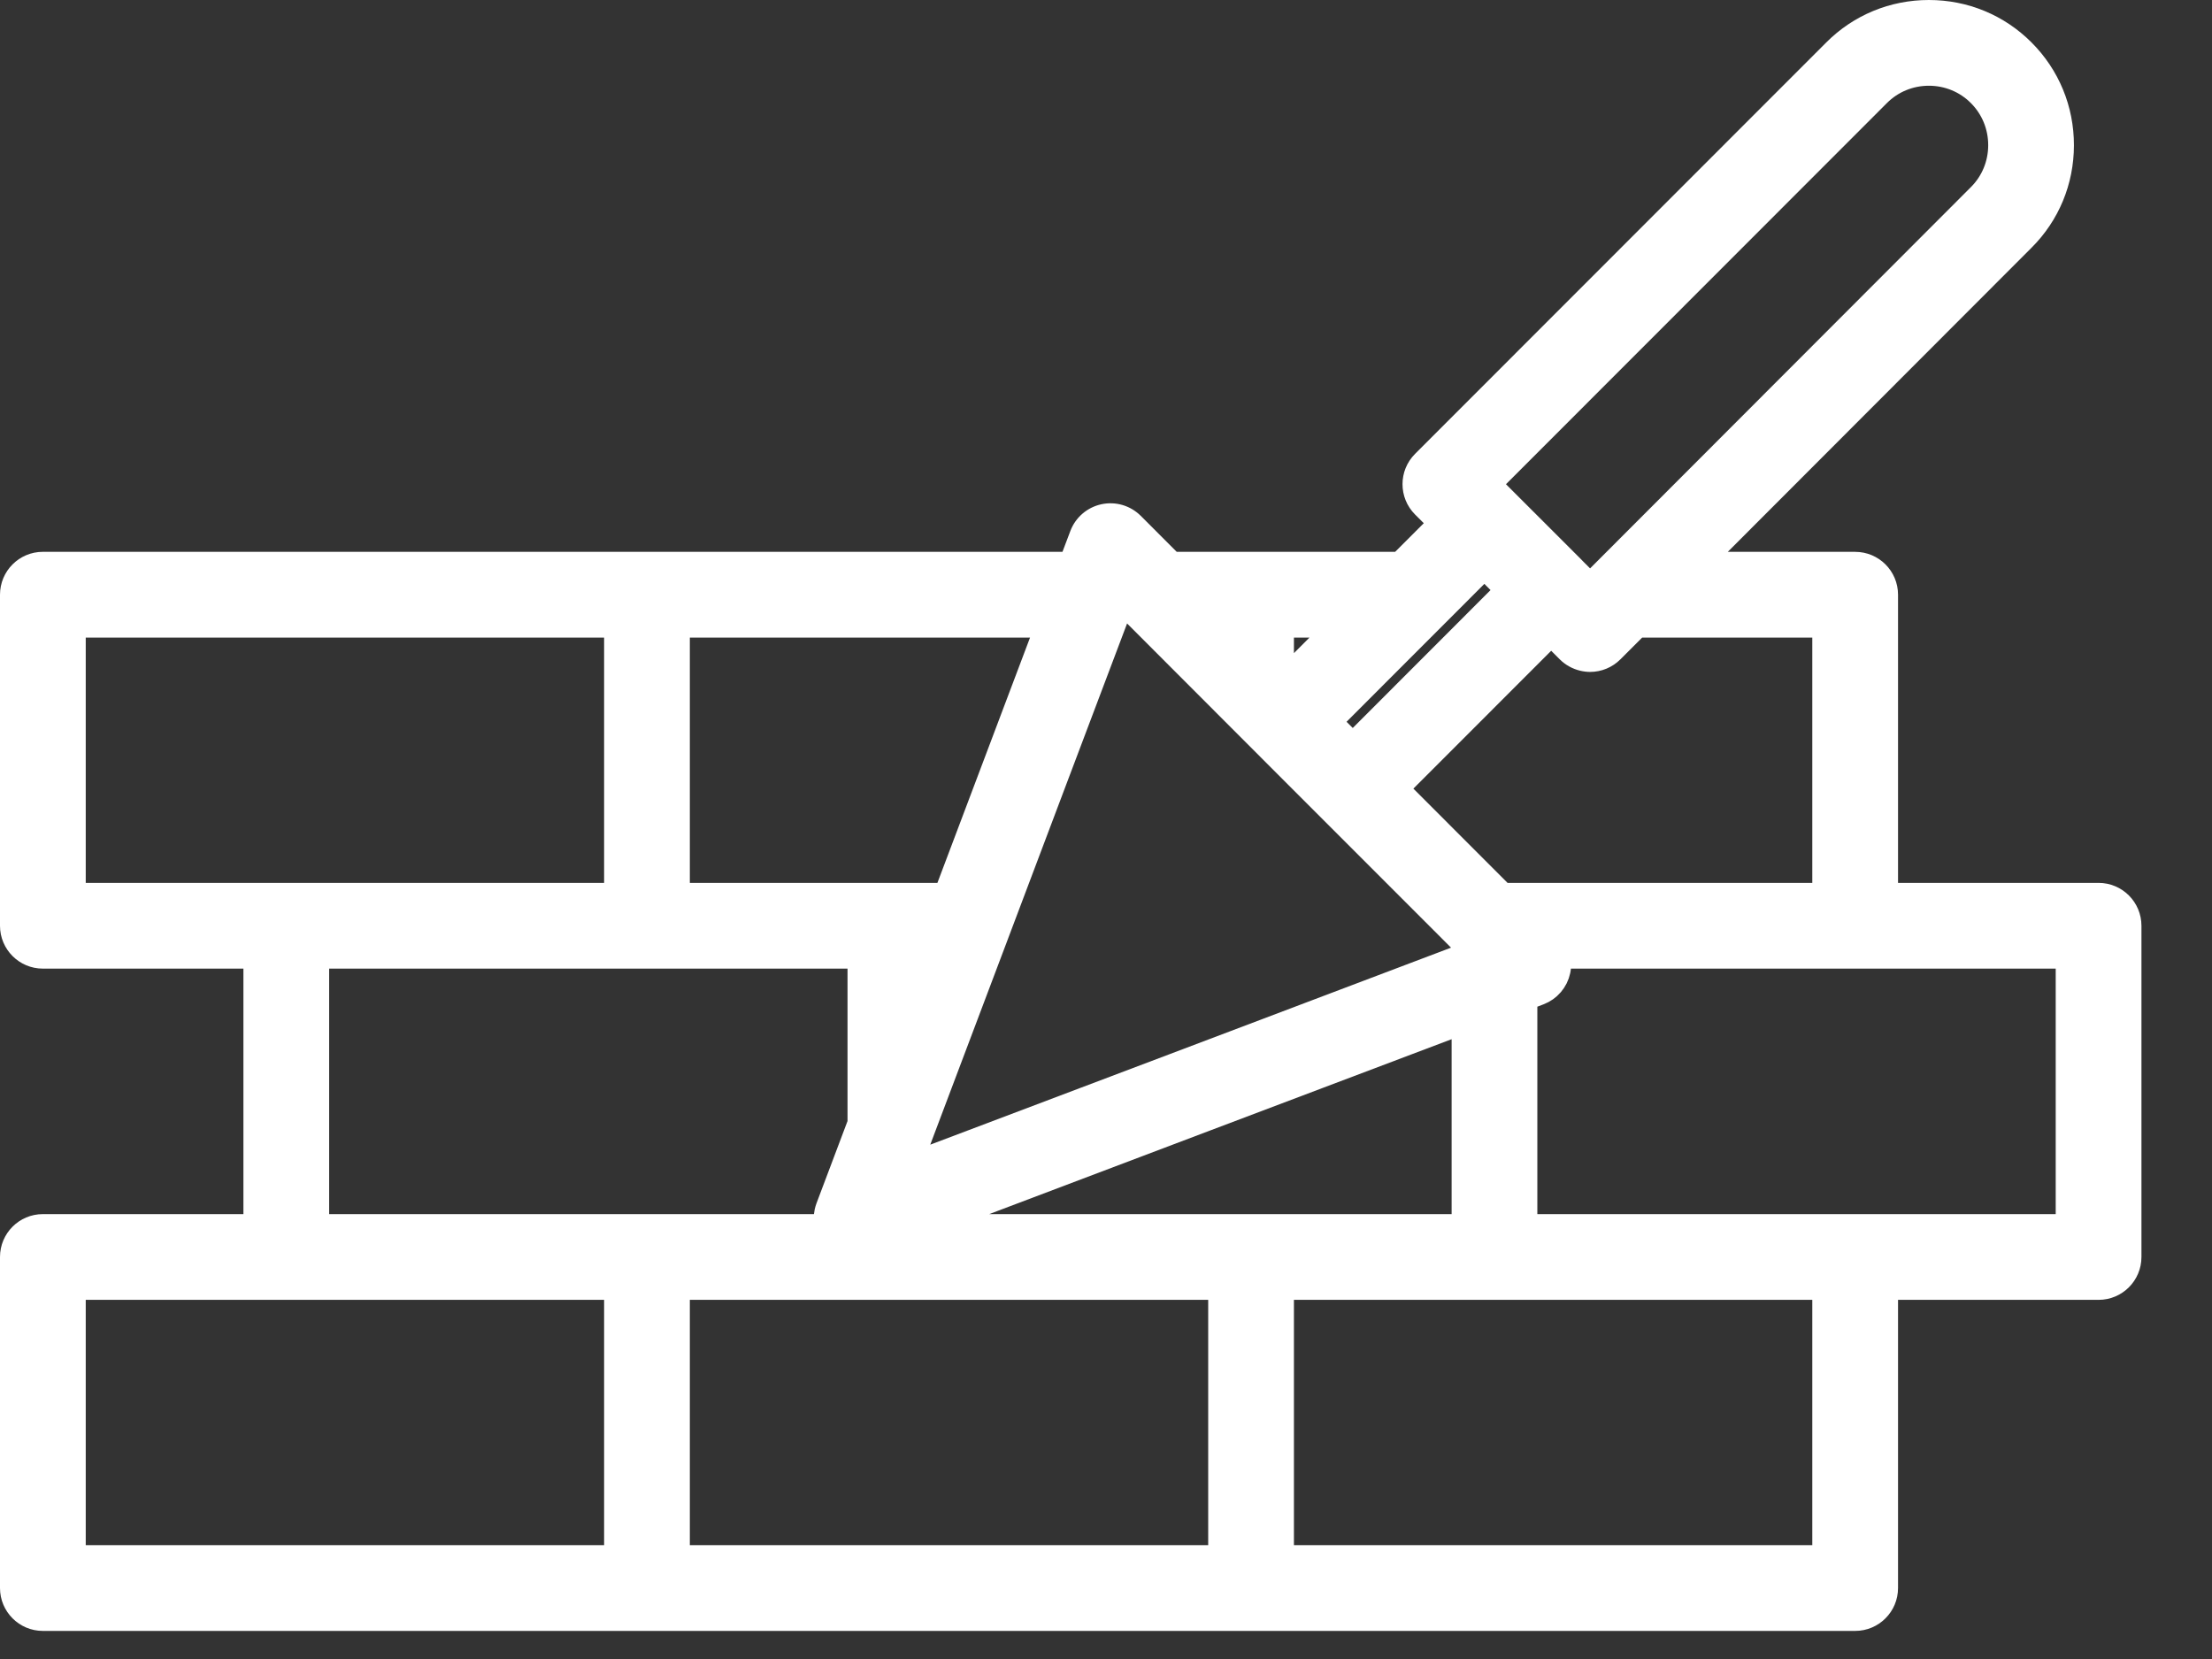 <?xml version="1.0" encoding="UTF-8"?> <svg xmlns="http://www.w3.org/2000/svg" width="96" height="72" viewBox="0 0 96 72" fill="none"><rect x="0" y="0" width="96" height="72" fill="#333333" stroke="none"/><path d="M91.078 38.317H82.374V25.81C82.374 24.782 81.541 23.95 80.513 23.95H74.985L88.165 10.754C89.352 9.572 90.006 7.992 90.008 6.307C90.01 4.618 89.356 3.032 88.169 1.844C86.984 0.655 85.401 0 83.713 0C82.026 0 80.443 0.655 79.259 1.842L61.413 19.698C60.687 20.425 60.687 21.602 61.413 22.329L61.791 22.707L60.549 23.949H54.296H51.069L49.509 22.388C49.063 21.941 48.42 21.751 47.802 21.884C47.184 22.017 46.676 22.454 46.453 23.045L46.111 23.949H28.078H1.86C0.833 23.949 0 24.782 0 25.81V40.178C0 41.205 0.833 42.038 1.86 42.038H10.564V52.692H1.86C0.833 52.692 0 53.525 0 54.553V68.92C0 69.947 0.833 70.781 1.86 70.781H28.078H54.296H80.513C81.541 70.781 82.374 69.947 82.374 68.92V56.413H91.078C92.105 56.413 92.938 55.58 92.938 54.553V40.178C92.938 39.151 92.105 38.317 91.078 38.317ZM78.653 38.317H65.428L61.34 34.226L67.321 28.243L67.693 28.615C67.94 28.862 68.25 29.031 68.585 29.11C68.723 29.142 68.865 29.161 69.009 29.161C69.009 29.161 69.009 29.161 69.009 29.161C69.503 29.161 69.976 28.965 70.325 28.615L71.269 27.671H78.653V38.317H78.653ZM63 52.692H54.296H42.931L52.501 49.07L63 45.101V52.692ZM48.915 27.058L55.943 34.095L62.975 41.128L50.791 45.739L40.373 49.678L41.308 47.2L43.712 40.835C43.712 40.835 43.712 40.835 43.712 40.835C43.712 40.834 43.712 40.834 43.712 40.834L46.275 34.044L48.915 27.058ZM81.892 4.472C82.375 3.988 83.022 3.721 83.713 3.721C84.405 3.721 85.051 3.988 85.535 4.473C86.021 4.959 86.288 5.609 86.287 6.303C86.286 6.993 86.02 7.639 85.535 8.122L69.009 24.668L68.838 24.496C68.835 24.493 68.832 24.491 68.829 24.488L68.674 24.332C68.661 24.319 68.65 24.305 68.636 24.291L65.736 21.392C65.735 21.391 65.734 21.39 65.733 21.389L65.359 21.015L81.892 4.472ZM64.689 25.609L58.709 31.594L58.44 31.325L64.421 25.34L64.689 25.609ZM56.156 28.346V27.671H56.83L56.156 28.346ZM41.111 37.184L40.942 37.631L40.683 38.318H38.642H29.939V27.671H44.703L41.111 37.184ZM3.721 27.671H26.218V38.318H12.425H3.721V27.671ZM14.285 42.038H28.078H36.782V48.654L35.551 51.916L35.435 52.224C35.435 52.225 35.434 52.226 35.434 52.227C35.404 52.307 35.38 52.389 35.361 52.471C35.355 52.499 35.353 52.527 35.347 52.555C35.339 52.6 35.329 52.646 35.325 52.692H28.078H14.285V42.038ZM3.721 56.413H12.425H26.218V67.06H3.721V56.413ZM29.939 56.413H38.642H38.642H52.435V67.06H29.939V56.413ZM78.653 67.06H56.156V56.413H64.86H78.653V67.06ZM89.217 52.692H80.513H66.72V43.69L66.99 43.587C67.038 43.569 67.083 43.546 67.128 43.524C67.152 43.513 67.177 43.504 67.2 43.491C67.245 43.467 67.287 43.439 67.33 43.412C67.352 43.397 67.376 43.385 67.398 43.37C67.439 43.341 67.476 43.308 67.514 43.277C67.535 43.259 67.558 43.244 67.578 43.225C67.614 43.193 67.646 43.157 67.679 43.121C67.698 43.101 67.72 43.082 67.738 43.061C67.768 43.025 67.795 42.986 67.823 42.949C67.841 42.925 67.86 42.902 67.876 42.878C67.901 42.84 67.922 42.8 67.944 42.761C67.959 42.733 67.977 42.707 67.992 42.678C68.01 42.64 68.025 42.601 68.041 42.562C68.055 42.529 68.07 42.498 68.082 42.464C68.095 42.428 68.103 42.389 68.114 42.352C68.124 42.315 68.137 42.278 68.145 42.24C68.145 42.239 68.145 42.238 68.146 42.238C68.146 42.237 68.146 42.236 68.146 42.236C68.16 42.17 68.171 42.104 68.177 42.038H80.513H89.217V52.692Z" fill="white"></path></svg> 